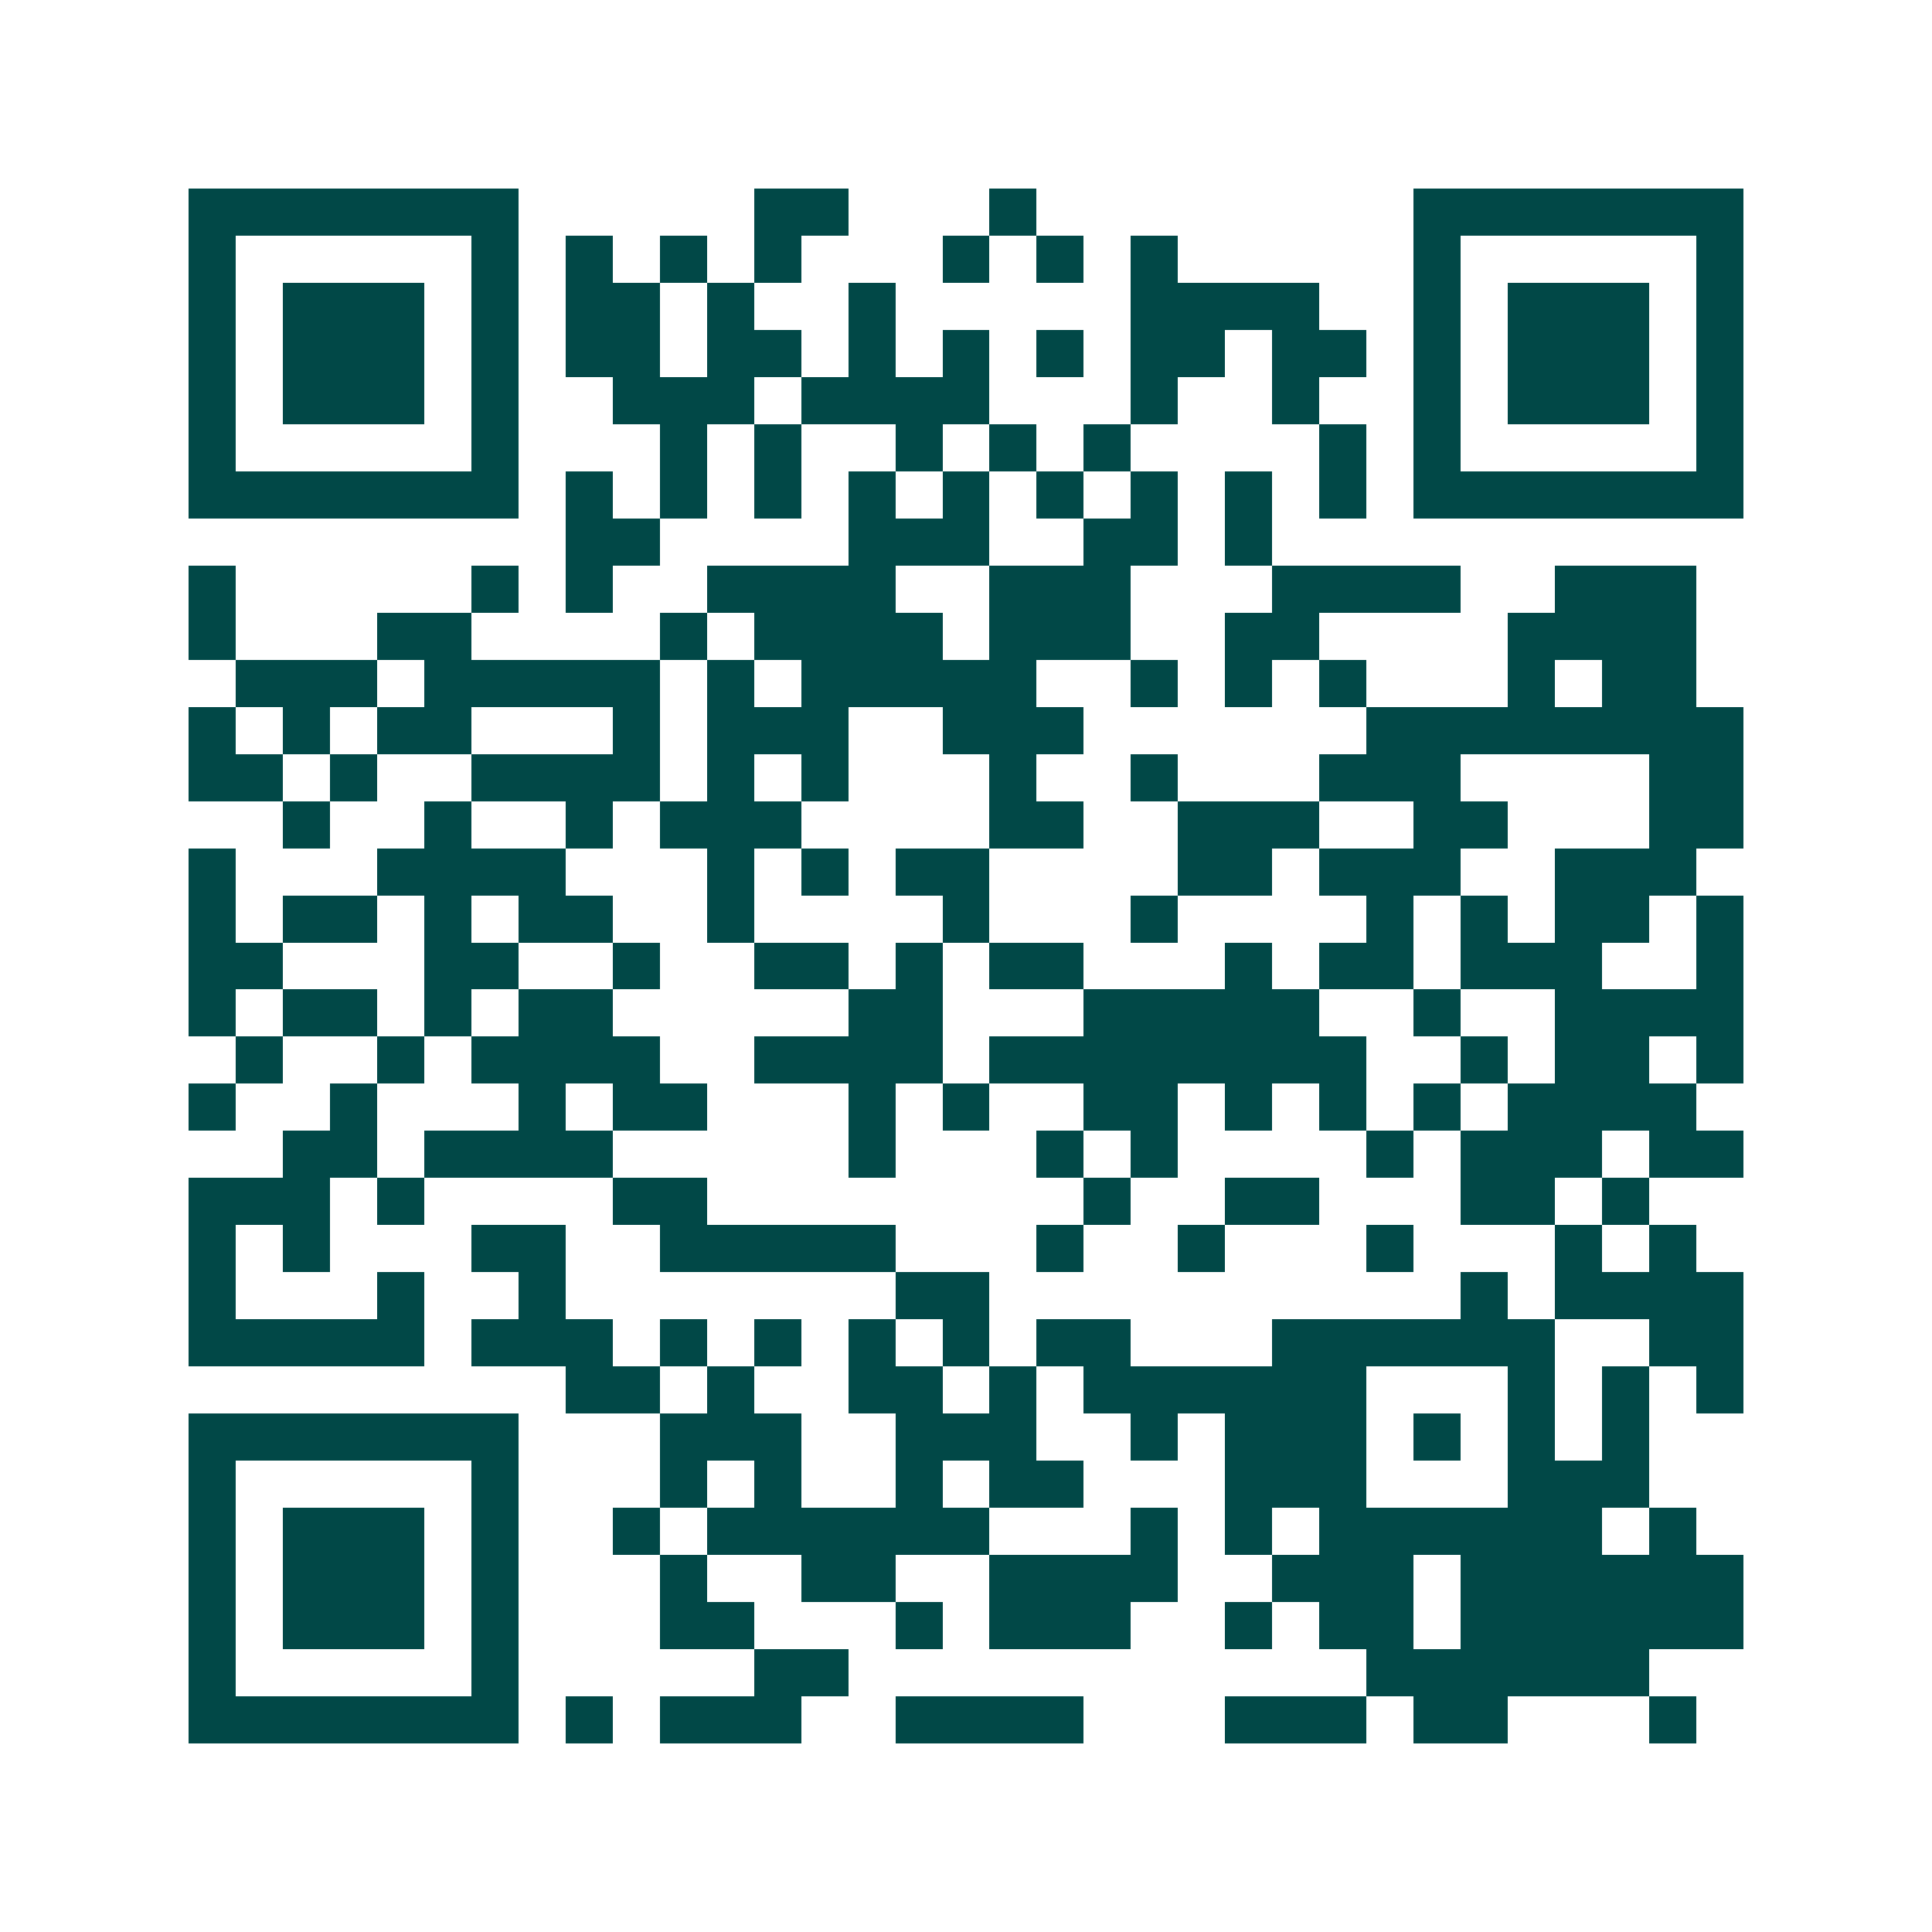 <svg xmlns="http://www.w3.org/2000/svg" width="200" height="200" viewBox="0 0 41 41" shape-rendering="crispEdges"><path fill="#ffffff" d="M0 0h41v41H0z"/><path stroke="#014847" d="M4 4.5h7m5 0h2m3 0h1m8 0h7M4 5.5h1m5 0h1m1 0h1m1 0h1m1 0h1m3 0h1m1 0h1m1 0h1m5 0h1m5 0h1M4 6.5h1m1 0h3m1 0h1m1 0h2m1 0h1m2 0h1m5 0h4m2 0h1m1 0h3m1 0h1M4 7.5h1m1 0h3m1 0h1m1 0h2m1 0h2m1 0h1m1 0h1m1 0h1m1 0h2m1 0h2m1 0h1m1 0h3m1 0h1M4 8.5h1m1 0h3m1 0h1m2 0h3m1 0h4m3 0h1m2 0h1m2 0h1m1 0h3m1 0h1M4 9.5h1m5 0h1m3 0h1m1 0h1m2 0h1m1 0h1m1 0h1m4 0h1m1 0h1m5 0h1M4 10.5h7m1 0h1m1 0h1m1 0h1m1 0h1m1 0h1m1 0h1m1 0h1m1 0h1m1 0h1m1 0h7M12 11.5h2m4 0h3m2 0h2m1 0h1M4 12.5h1m5 0h1m1 0h1m2 0h4m2 0h3m3 0h4m2 0h3M4 13.5h1m3 0h2m4 0h1m1 0h4m1 0h3m2 0h2m4 0h4M5 14.5h3m1 0h5m1 0h1m1 0h5m2 0h1m1 0h1m1 0h1m3 0h1m1 0h2M4 15.5h1m1 0h1m1 0h2m3 0h1m1 0h3m2 0h3m6 0h8M4 16.5h2m1 0h1m2 0h4m1 0h1m1 0h1m3 0h1m2 0h1m3 0h3m4 0h2M6 17.5h1m2 0h1m2 0h1m1 0h3m4 0h2m2 0h3m2 0h2m3 0h2M4 18.5h1m3 0h4m3 0h1m1 0h1m1 0h2m4 0h2m1 0h3m2 0h3M4 19.5h1m1 0h2m1 0h1m1 0h2m2 0h1m4 0h1m3 0h1m4 0h1m1 0h1m1 0h2m1 0h1M4 20.5h2m3 0h2m2 0h1m2 0h2m1 0h1m1 0h2m3 0h1m1 0h2m1 0h3m2 0h1M4 21.5h1m1 0h2m1 0h1m1 0h2m5 0h2m3 0h5m2 0h1m2 0h4M5 22.5h1m2 0h1m1 0h4m2 0h4m1 0h8m2 0h1m1 0h2m1 0h1M4 23.5h1m2 0h1m3 0h1m1 0h2m3 0h1m1 0h1m2 0h2m1 0h1m1 0h1m1 0h1m1 0h4M6 24.5h2m1 0h4m5 0h1m3 0h1m1 0h1m4 0h1m1 0h3m1 0h2M4 25.5h3m1 0h1m4 0h2m8 0h1m2 0h2m3 0h2m1 0h1M4 26.5h1m1 0h1m3 0h2m2 0h5m3 0h1m2 0h1m3 0h1m3 0h1m1 0h1M4 27.5h1m3 0h1m2 0h1m7 0h2m10 0h1m1 0h4M4 28.5h5m1 0h3m1 0h1m1 0h1m1 0h1m1 0h1m1 0h2m3 0h6m2 0h2M12 29.5h2m1 0h1m2 0h2m1 0h1m1 0h6m3 0h1m1 0h1m1 0h1M4 30.5h7m3 0h3m2 0h3m2 0h1m1 0h3m1 0h1m1 0h1m1 0h1M4 31.5h1m5 0h1m3 0h1m1 0h1m2 0h1m1 0h2m3 0h3m3 0h3M4 32.5h1m1 0h3m1 0h1m2 0h1m1 0h6m3 0h1m1 0h1m1 0h6m1 0h1M4 33.5h1m1 0h3m1 0h1m3 0h1m2 0h2m2 0h4m2 0h3m1 0h6M4 34.5h1m1 0h3m1 0h1m3 0h2m3 0h1m1 0h3m2 0h1m1 0h2m1 0h6M4 35.5h1m5 0h1m5 0h2m11 0h6M4 36.5h7m1 0h1m1 0h3m2 0h4m3 0h3m1 0h2m3 0h1"/></svg>
